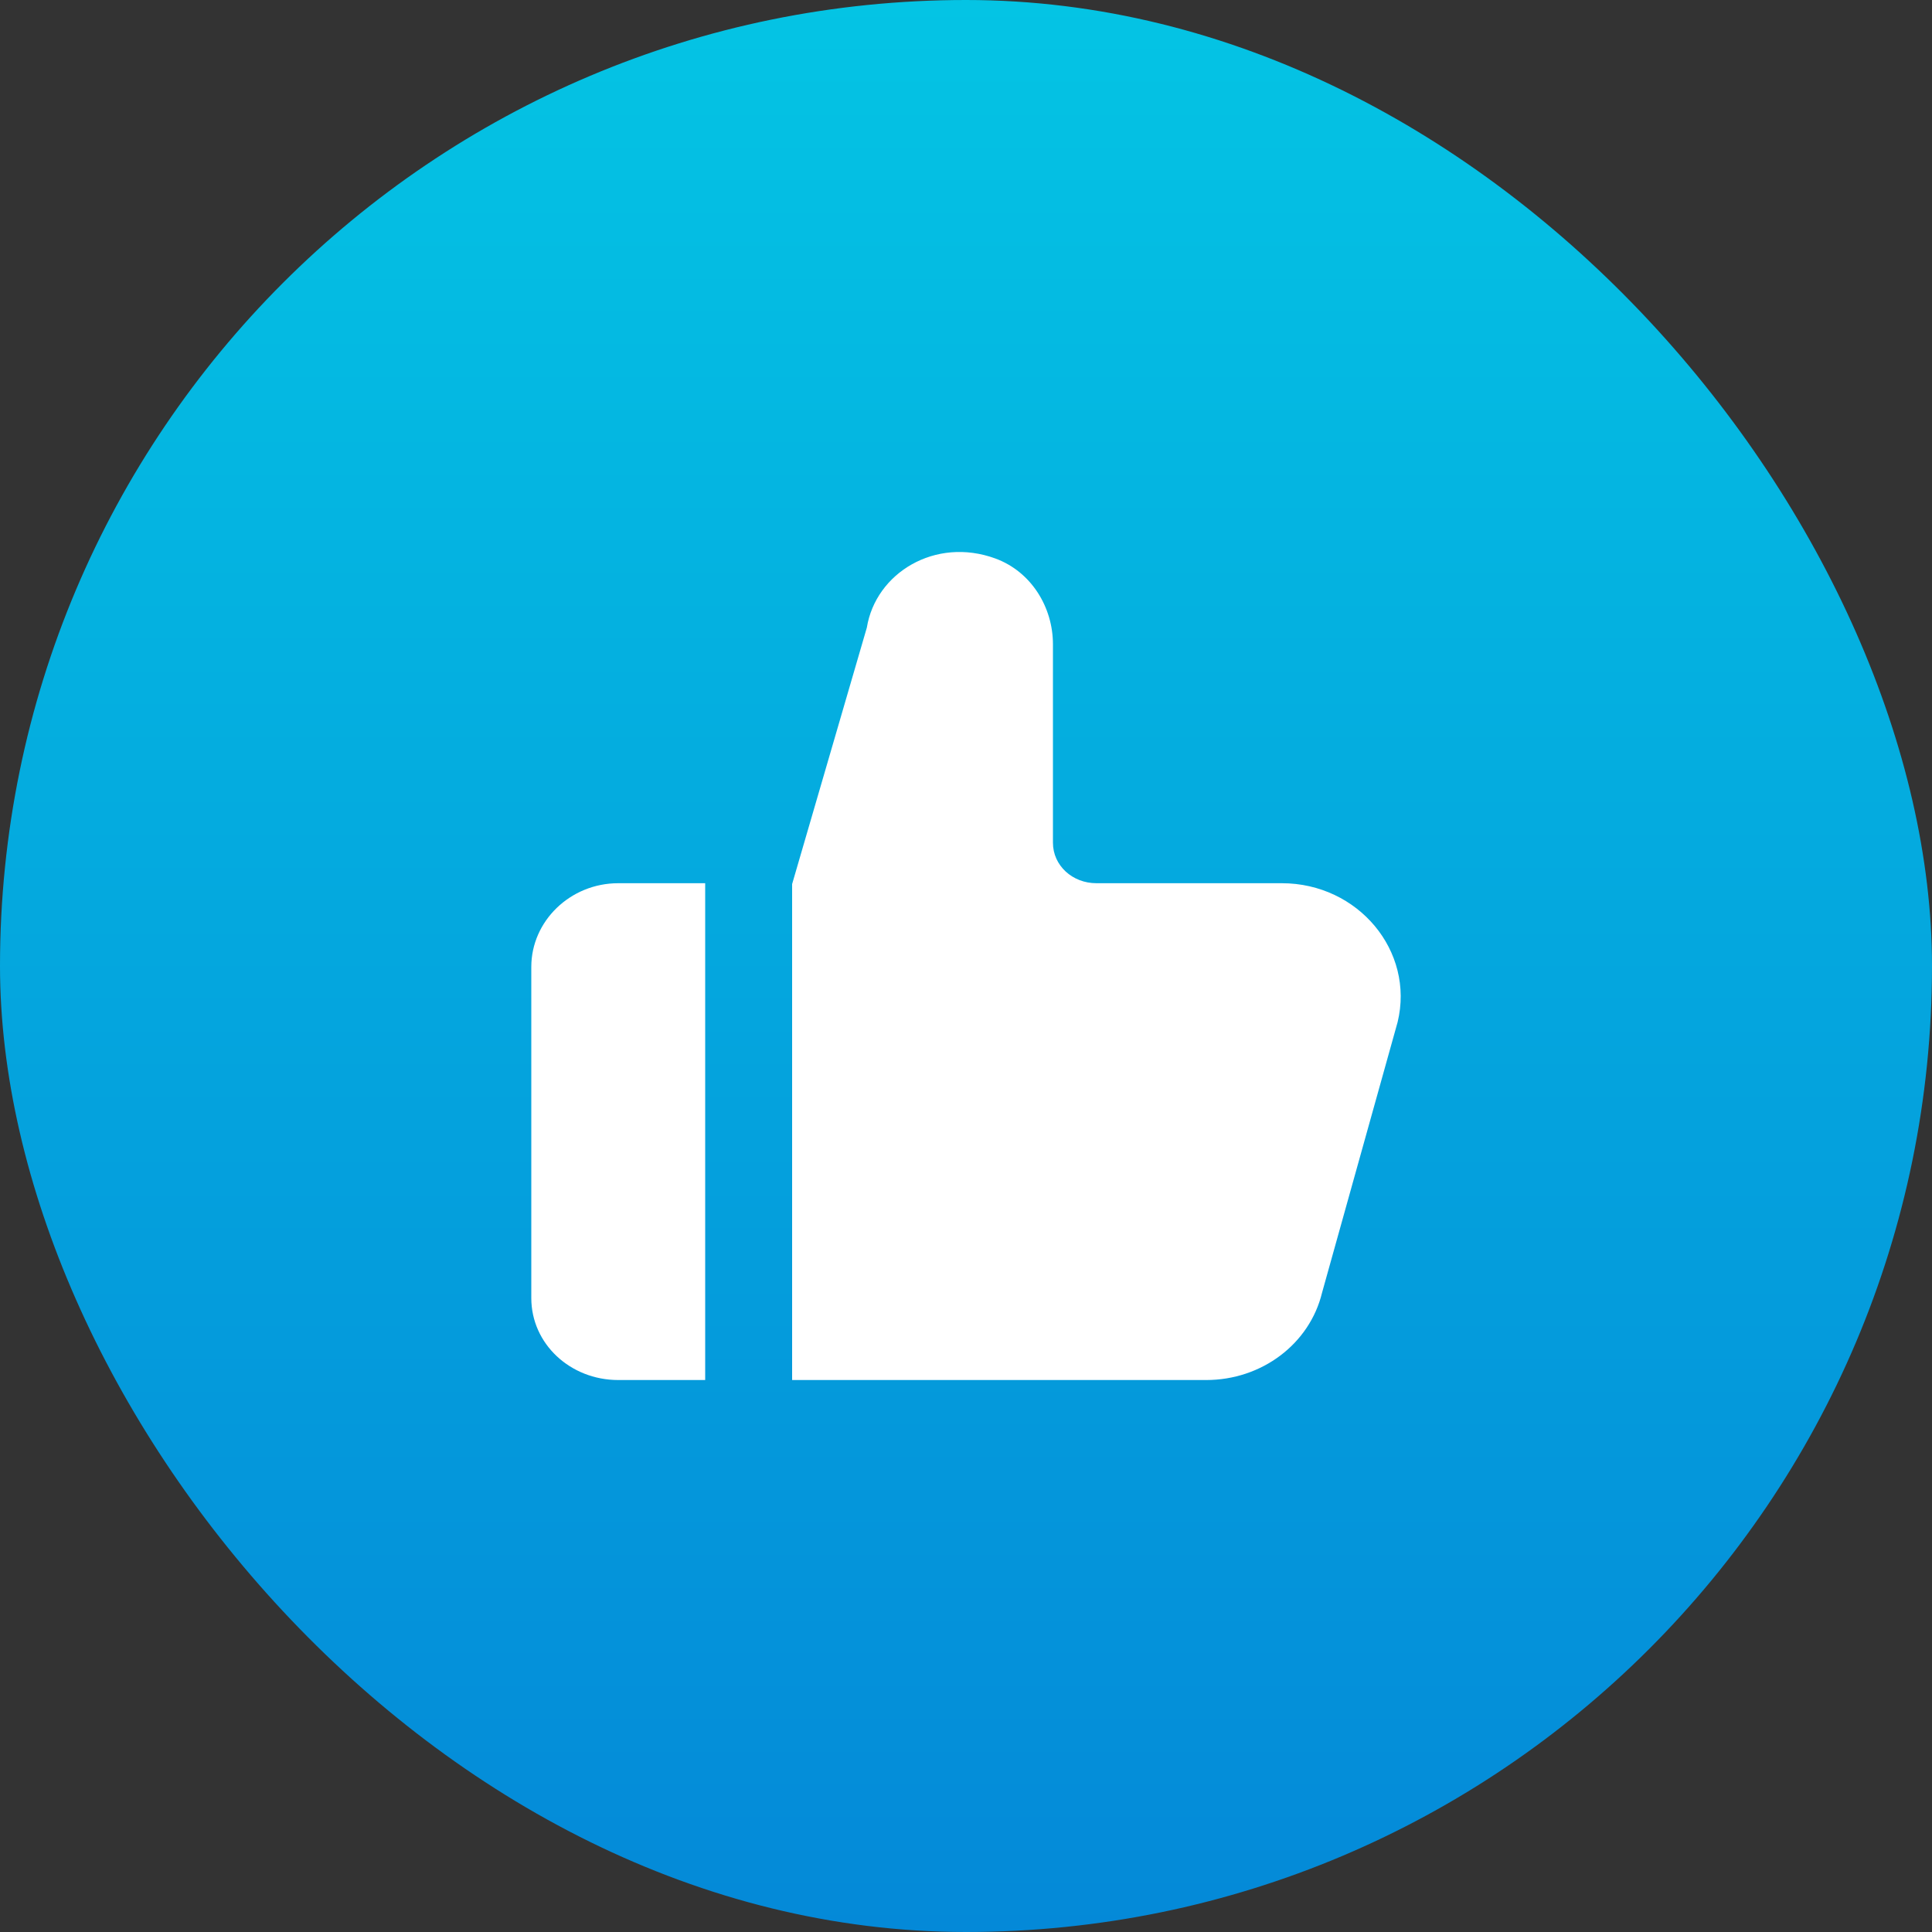 <svg width="40" height="40" viewBox="0 0 40 40" fill="none" xmlns="http://www.w3.org/2000/svg">
<rect x="0" y="0" width="40" height="40" fill="#333333" stroke="none"/>
<rect width="40" height="40" rx="20" fill="url(#paint0_linear_4316_20310)"/>
<g clip-path="url(#clip0_4316_20310)">
<path fill-rule="evenodd" clip-rule="evenodd" d="M11 20.018V26.875C11 27.822 11.806 28.572 12.8 28.572H14.6V18.286H12.8C11.806 18.286 11 19.071 11 20.018ZM28.936 21.162L27.372 26.763C27.114 27.827 26.12 28.572 24.973 28.572H16.4V18.304L17.947 12.994C18.13 11.865 19.361 11.107 20.608 11.563C21.355 11.837 21.8 12.576 21.8 13.338V17.447C21.8 17.92 22.203 18.286 22.7 18.286H26.538C28.121 18.286 29.292 19.693 28.936 21.162Z" fill="white"/>
</g>
<defs>
<linearGradient id="paint0_linear_4316_20310" x1="20" y1="0" x2="20" y2="40" gradientUnits="userSpaceOnUse">
<stop stop-color="#04C4E4"/>
<stop offset="1" stop-color="#0489D8"/>
</linearGradient>
<clipPath id="clip0_4316_20310">
<rect width="18" height="18" fill="white" transform="translate(11 11)"/>
</clipPath>
</defs>
</svg>
